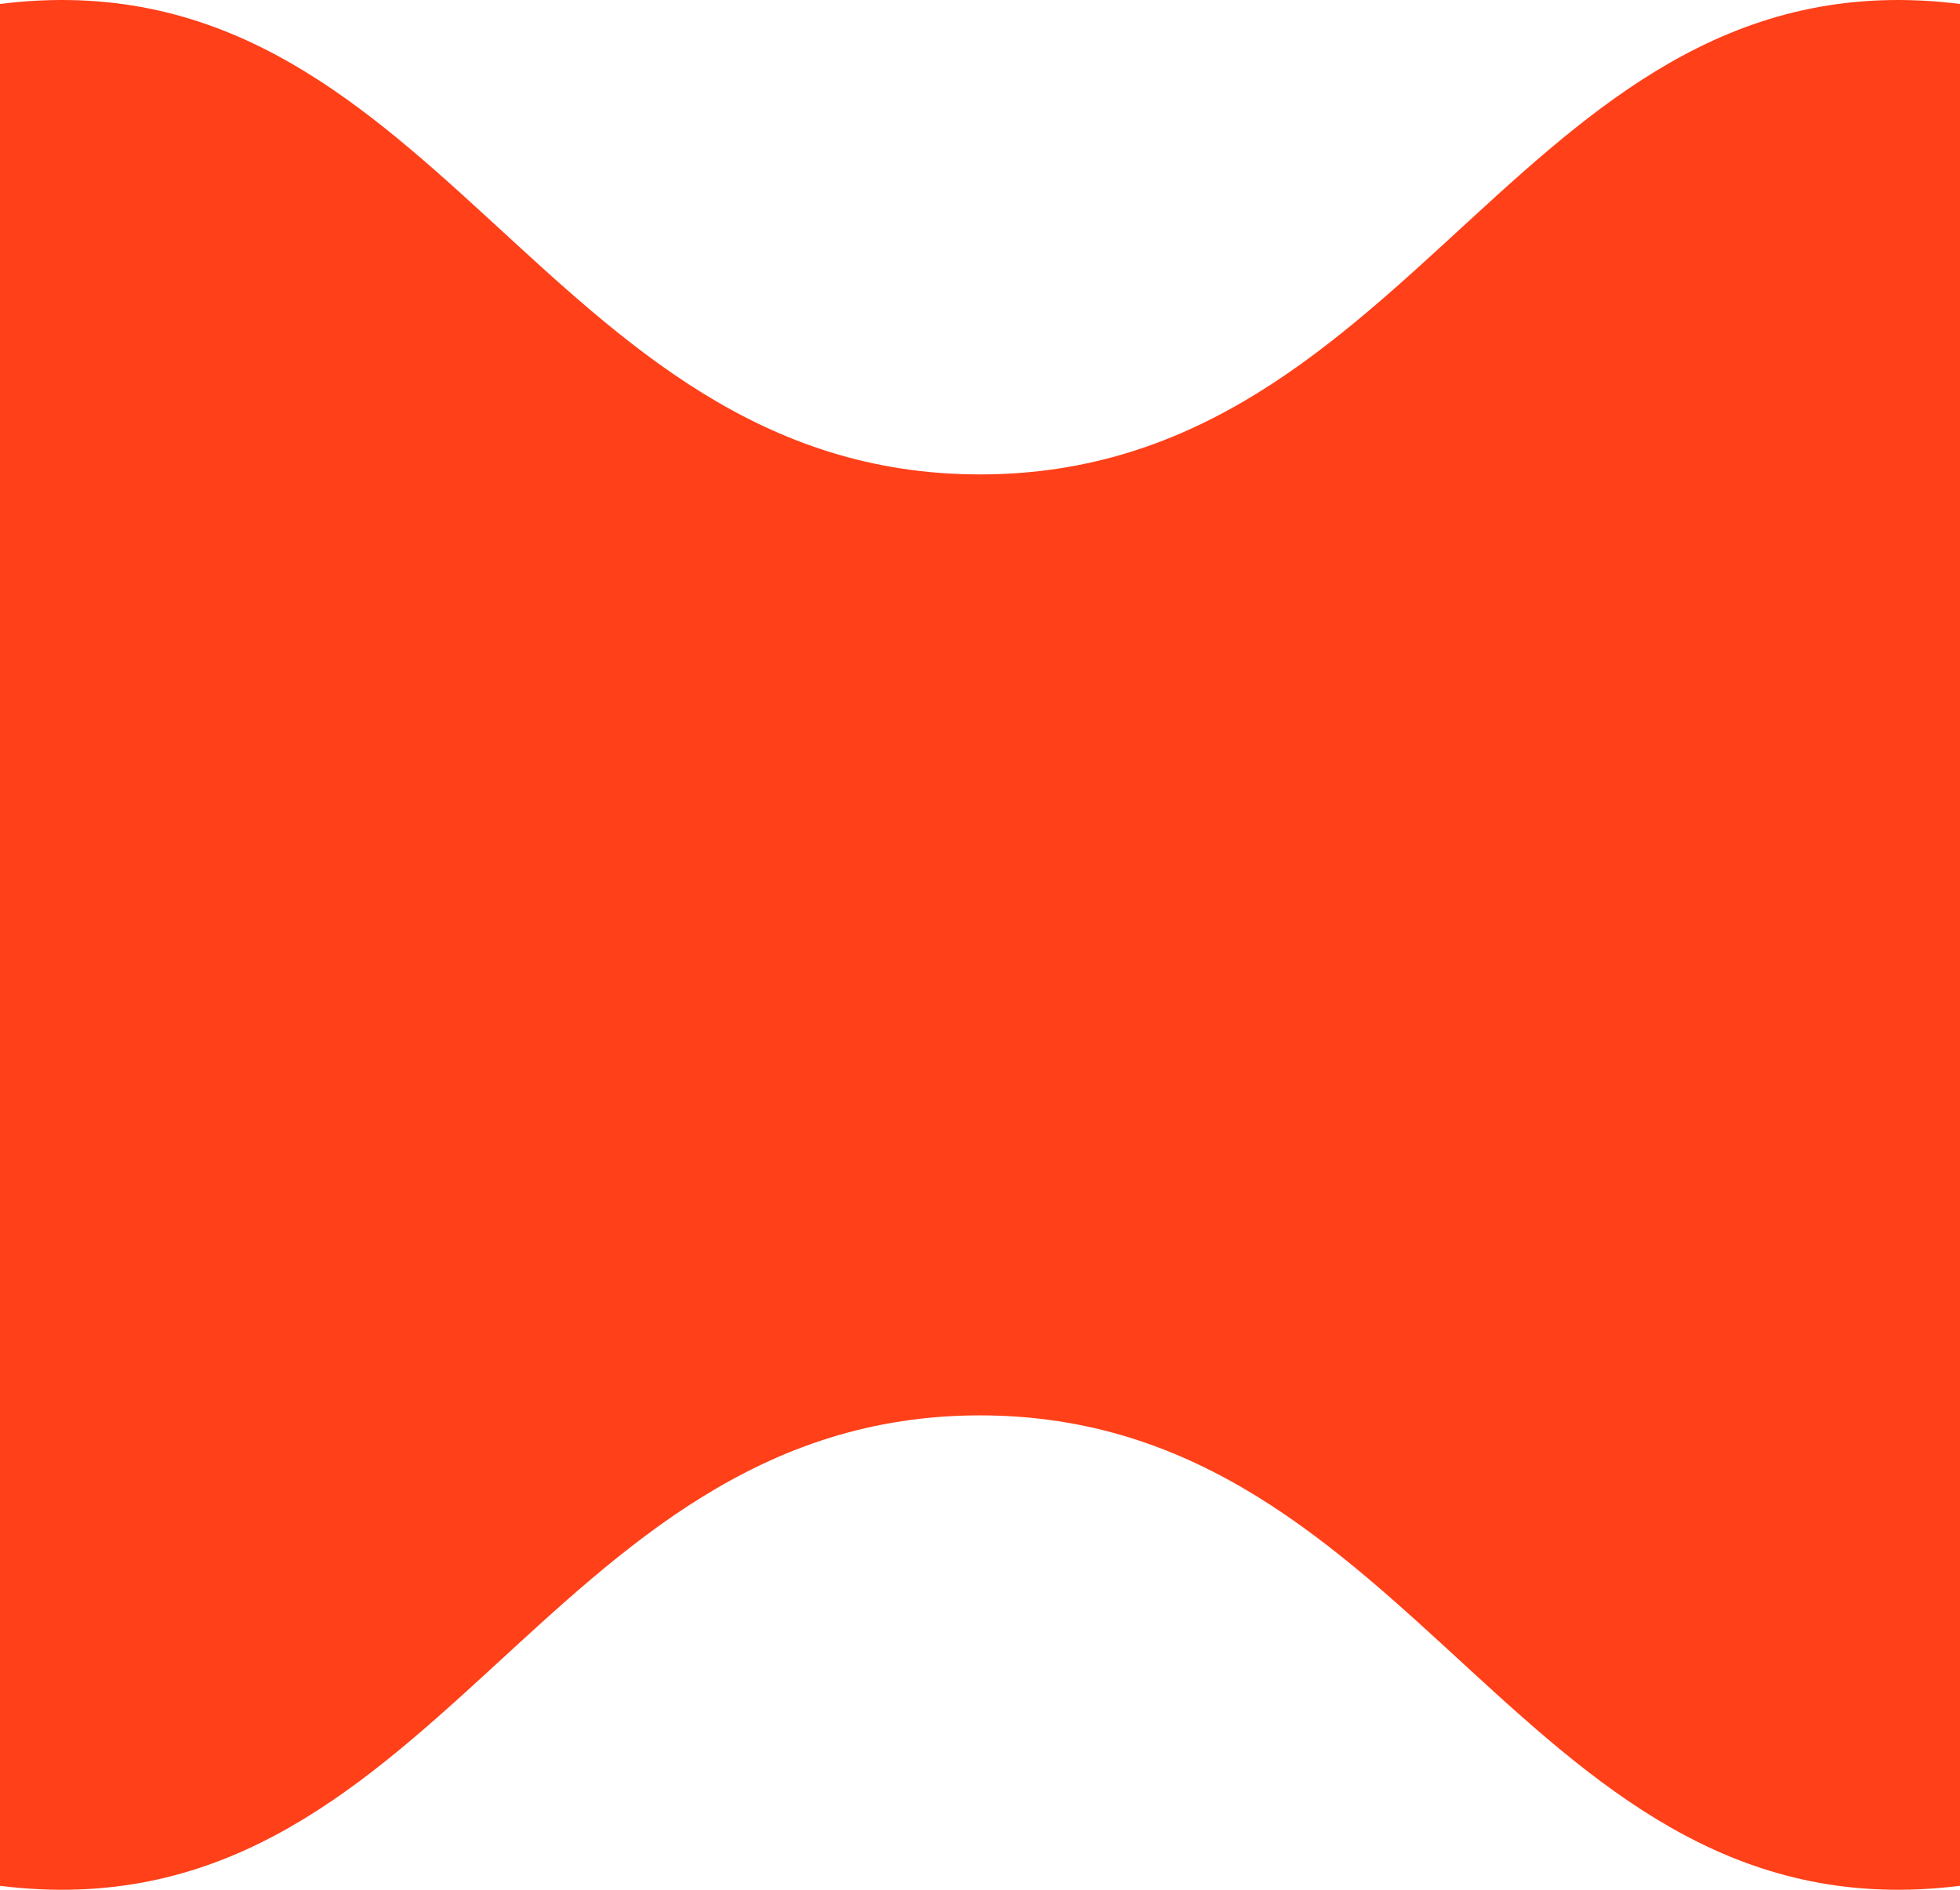 <?xml version="1.0" encoding="UTF-8"?> <svg xmlns="http://www.w3.org/2000/svg" viewBox="0 0 112.00 108.00" data-guides="{&quot;vertical&quot;:[],&quot;horizontal&quot;:[]}"><path fill="#ff4019" stroke="none" fill-opacity="1" stroke-width="1" stroke-opacity="1" alignment-baseline="baseline" baseline-shift="baseline" id="tSvg7666a9a1f3" title="Path 3" d="M112 0.226C112 36.075 112 71.924 112 107.774C87.091 110.881 81.101 80.888 56 80.888C30.899 80.888 24.909 110.881 0 107.774C0 71.924 0 36.075 0 0.226C24.909 -2.881 30.899 27.113 56 27.113C81.101 27.113 87.091 -2.881 112 0.226Z"></path><defs></defs></svg> 